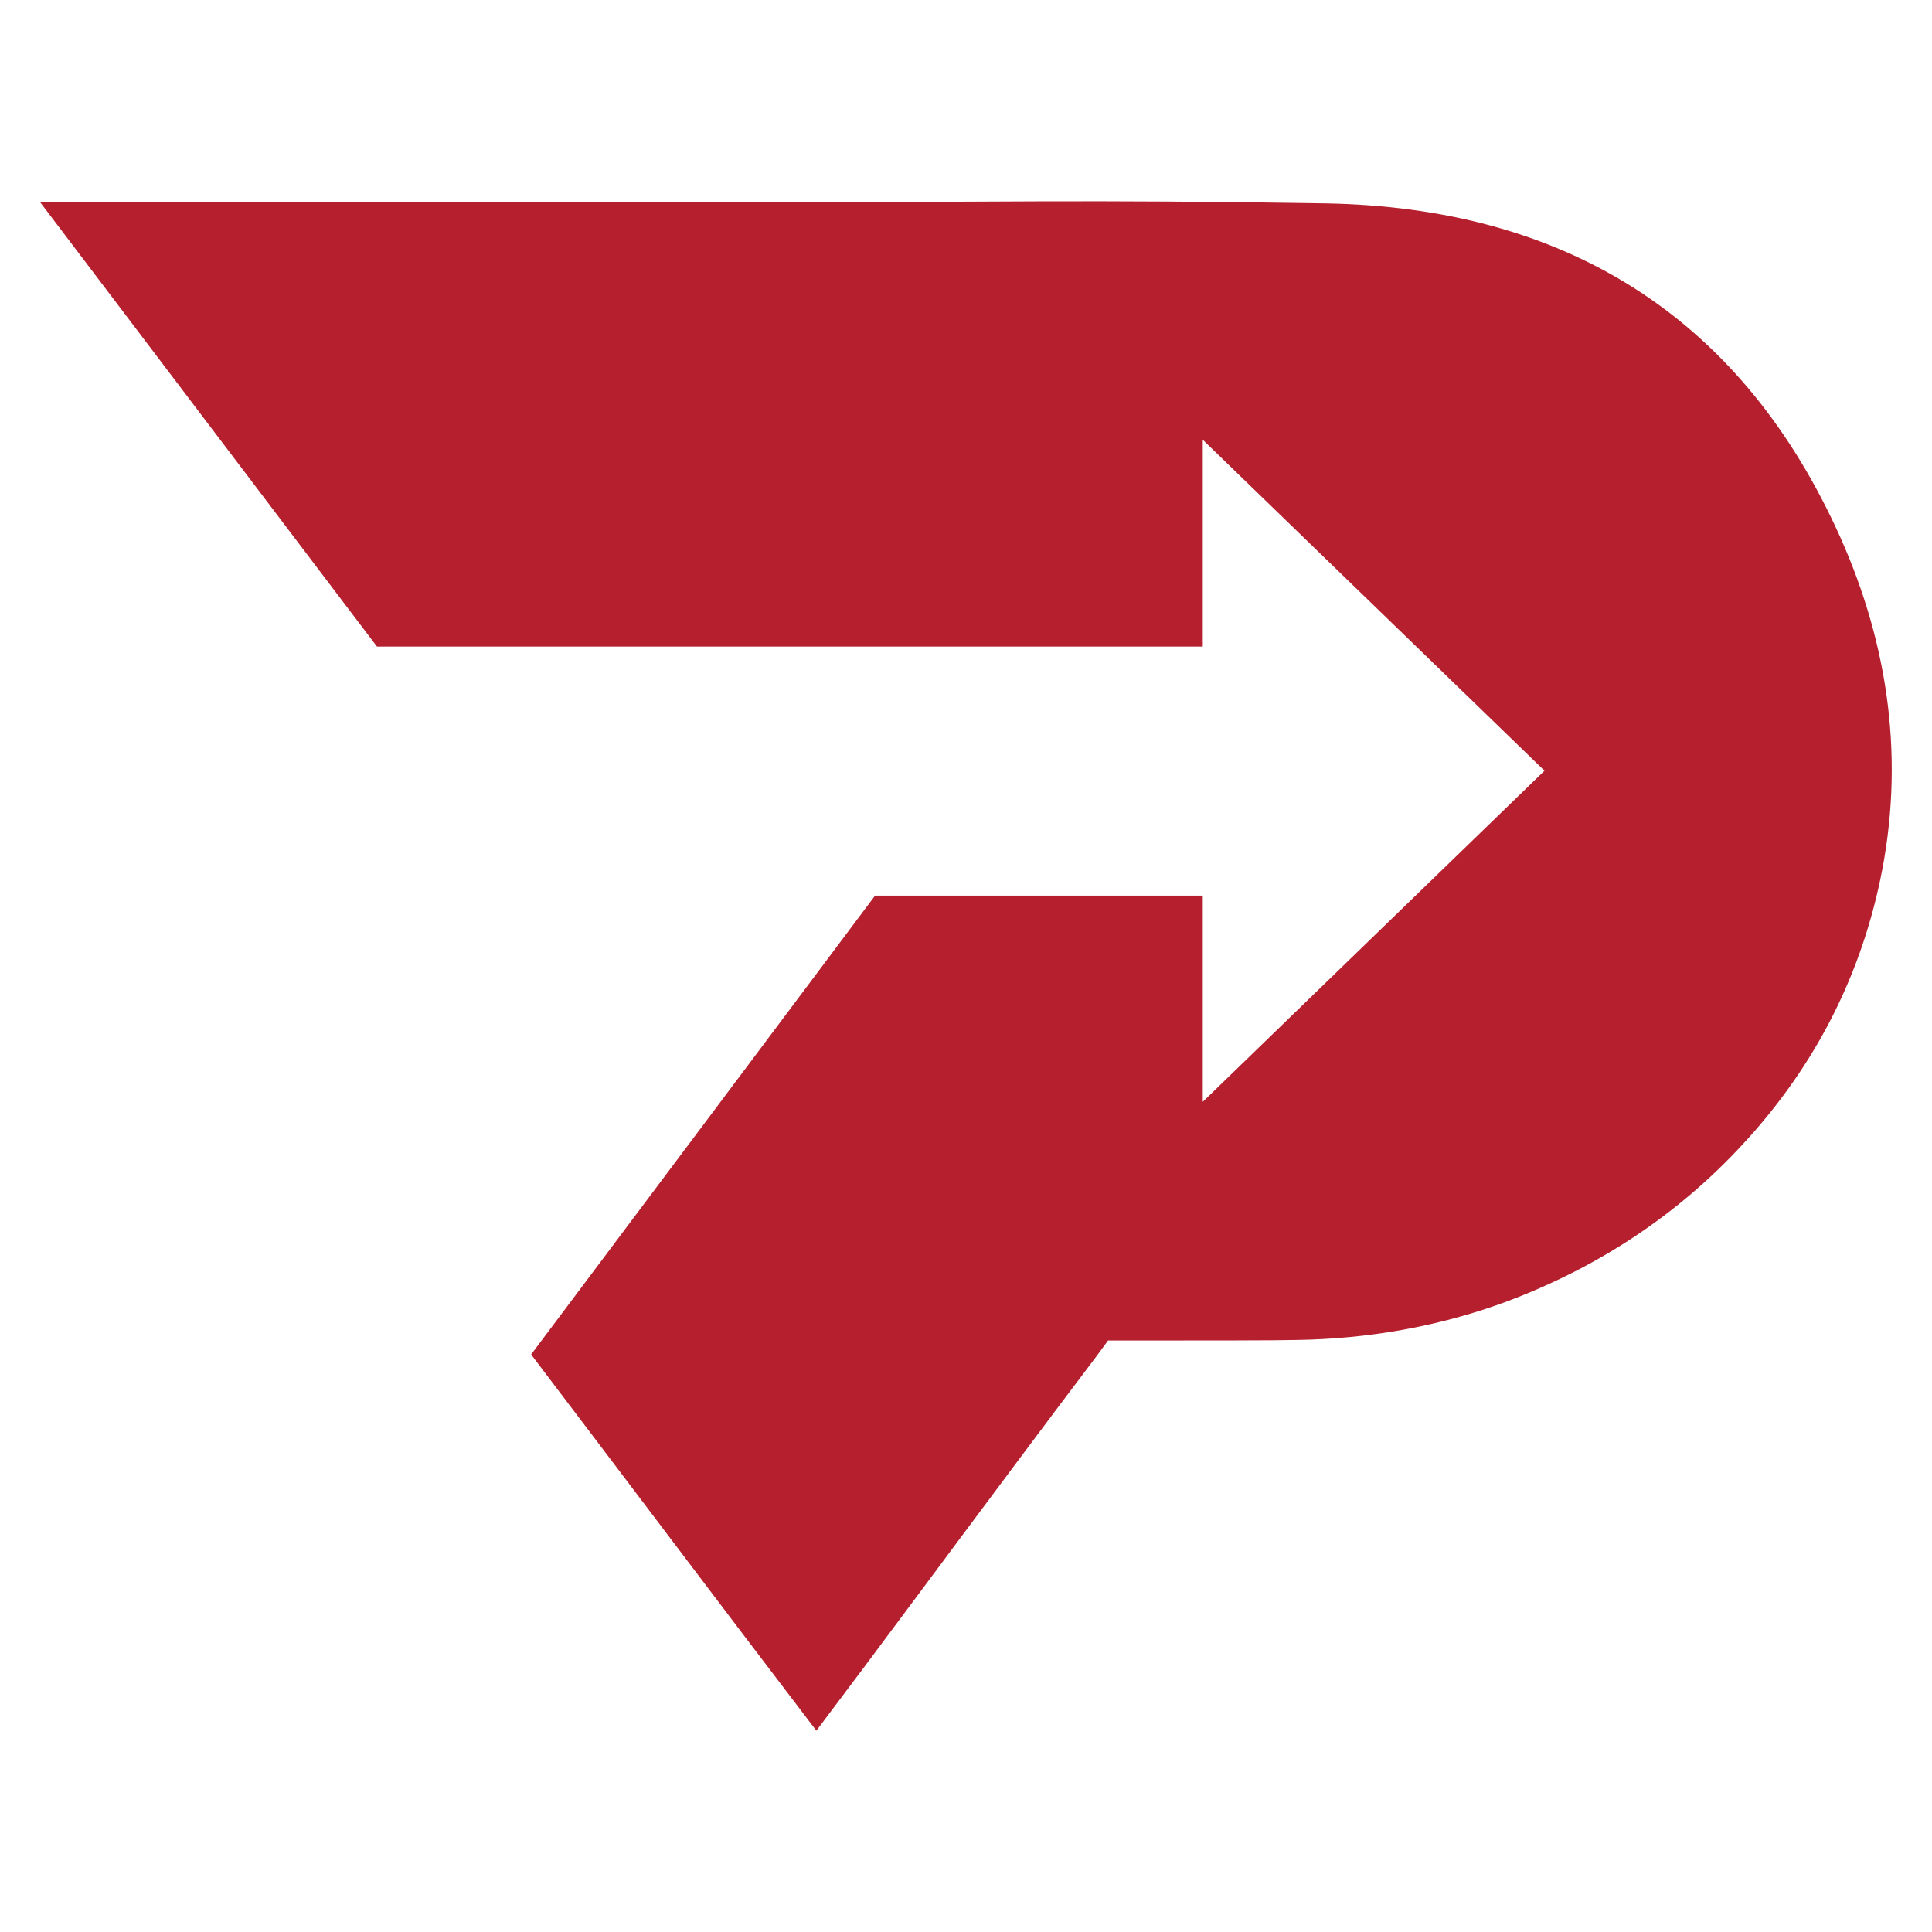 <?xml version="1.0" encoding="UTF-8"?> <svg xmlns="http://www.w3.org/2000/svg" xmlns:xlink="http://www.w3.org/1999/xlink" width="40px" height="40px" viewBox="0 0 40 40" version="1.1"><g id="surface1"><path style=" stroke:none;fill-rule:nonzero;fill:rgb(71.373%,12.549%,18.039%);fill-opacity:1;" d="M 38.004 10.91 C 35.957 6.52 32.371 4.297 27.445 4.211 C 22.348 4.129 20.723 4.188 15.621 4.188 C 10.691 4.188 5.762 4.188 0.832 4.188 L 7.805 13.387 C 13.711 13.387 19.07 13.387 24.902 13.387 L 24.902 9.105 L 31.977 15.957 L 24.902 22.812 L 24.902 18.543 C 22.383 18.543 18.117 18.543 18.117 18.543 C 15.648 21.84 13.352 24.902 10.996 28.043 C 12.93 30.59 14.941 33.262 16.902 35.832 C 18.227 34.078 19.297 32.621 21.219 30.051 C 22.234 28.691 22.684 28.113 22.941 27.754 C 24.891 27.754 26.418 27.754 26.863 27.742 C 28.328 27.719 29.781 27.465 31.156 26.961 C 33.066 26.25 34.719 25.168 36.082 23.691 C 37.598 22.055 38.562 20.145 38.973 17.992 C 39.434 15.551 39.059 13.168 38.004 10.91 Z M 38.004 10.91 "></path></g></svg> 